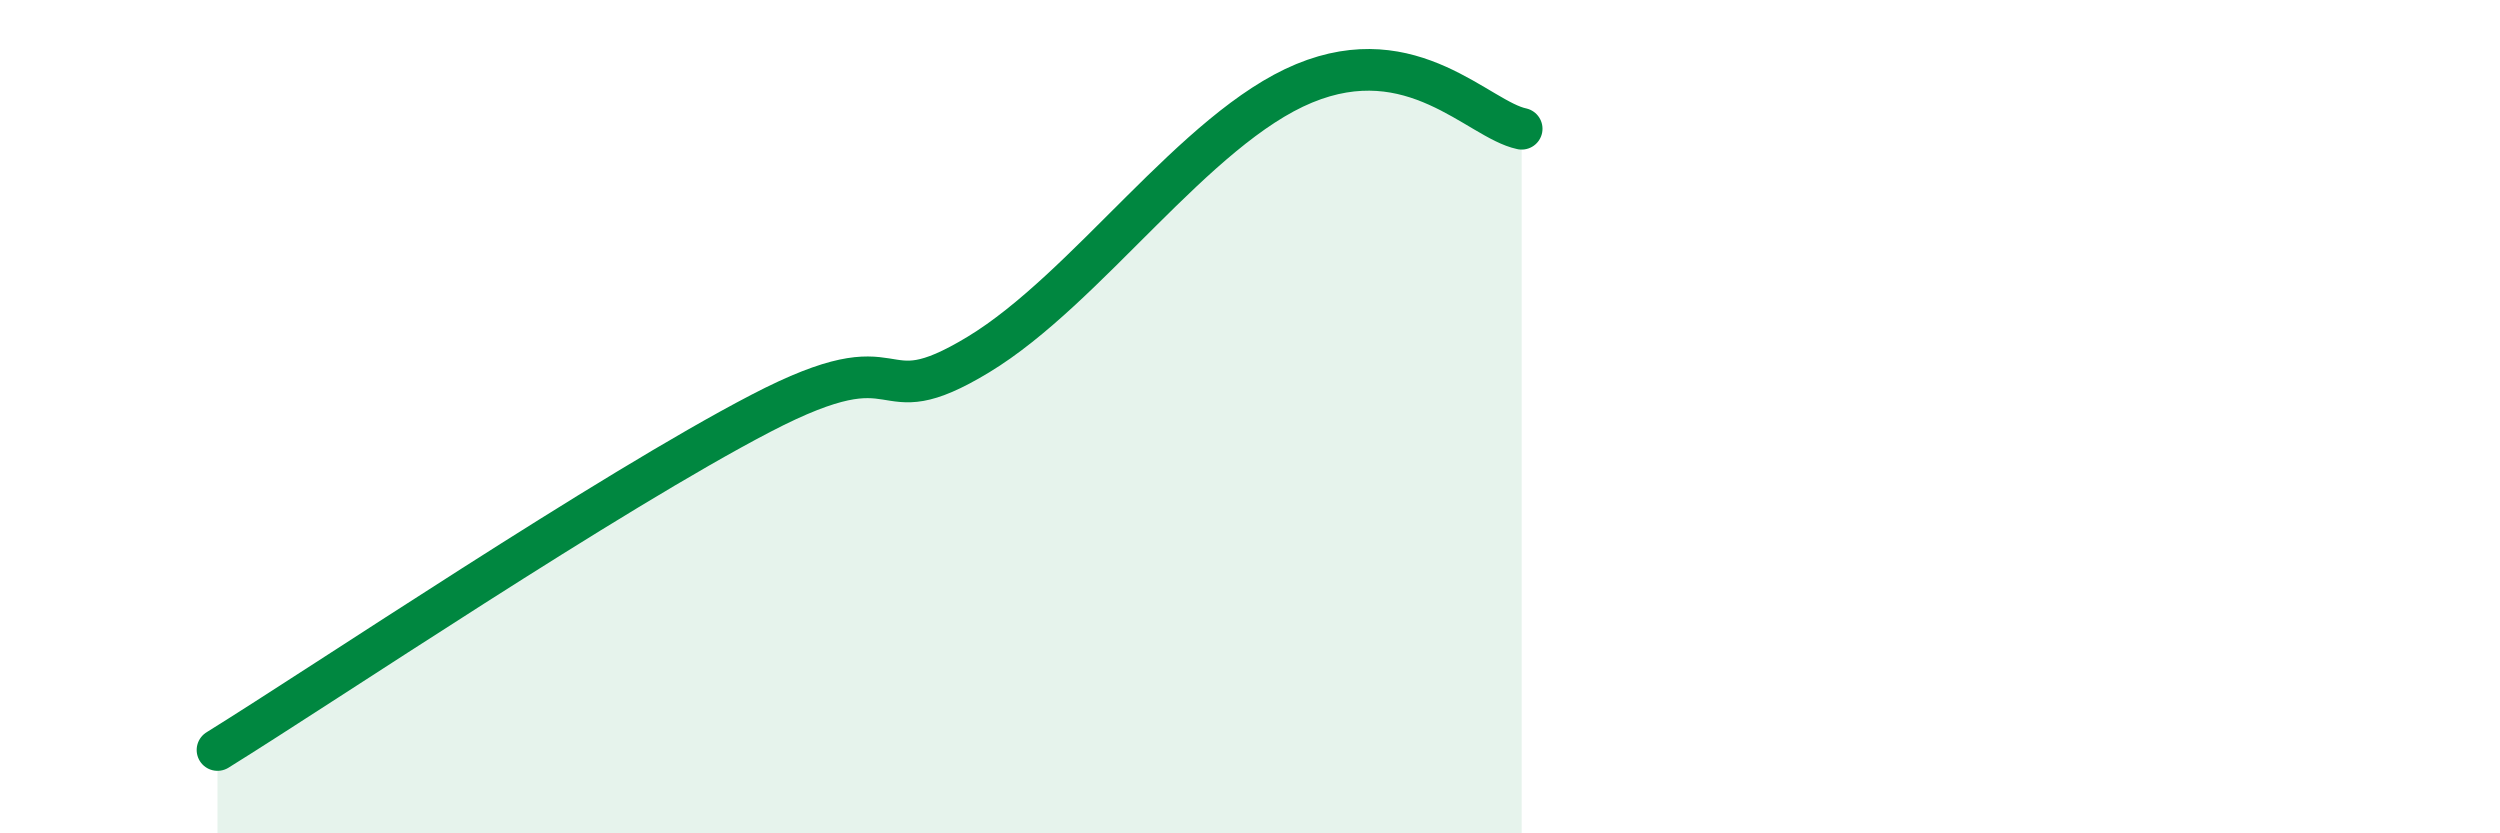 
    <svg width="60" height="20" viewBox="0 0 60 20" xmlns="http://www.w3.org/2000/svg">
      <path
        d="M 5.22,18 C 7.83,16.38 14.61,11.82 18.26,9.92 C 21.91,8.02 20.87,10.09 23.48,8.51 C 26.09,6.93 28.69,3.08 31.3,2 C 33.91,0.92 35.48,2.87 36.52,3.09L36.52 20L5.22 20Z"
        fill="#008740"
        opacity="0.1"
        stroke-linecap="round"
        stroke-linejoin="round"
      />
      <path
        d="M 5.22,18 C 7.83,16.38 14.61,11.82 18.26,9.92 C 21.91,8.02 20.87,10.09 23.48,8.51 C 26.09,6.93 28.69,3.08 31.3,2 C 33.91,0.92 35.48,2.87 36.52,3.09"
        stroke="#008740"
        stroke-width="1"
        fill="none"
        stroke-linecap="round"
        stroke-linejoin="round"
      />
    </svg>
  
